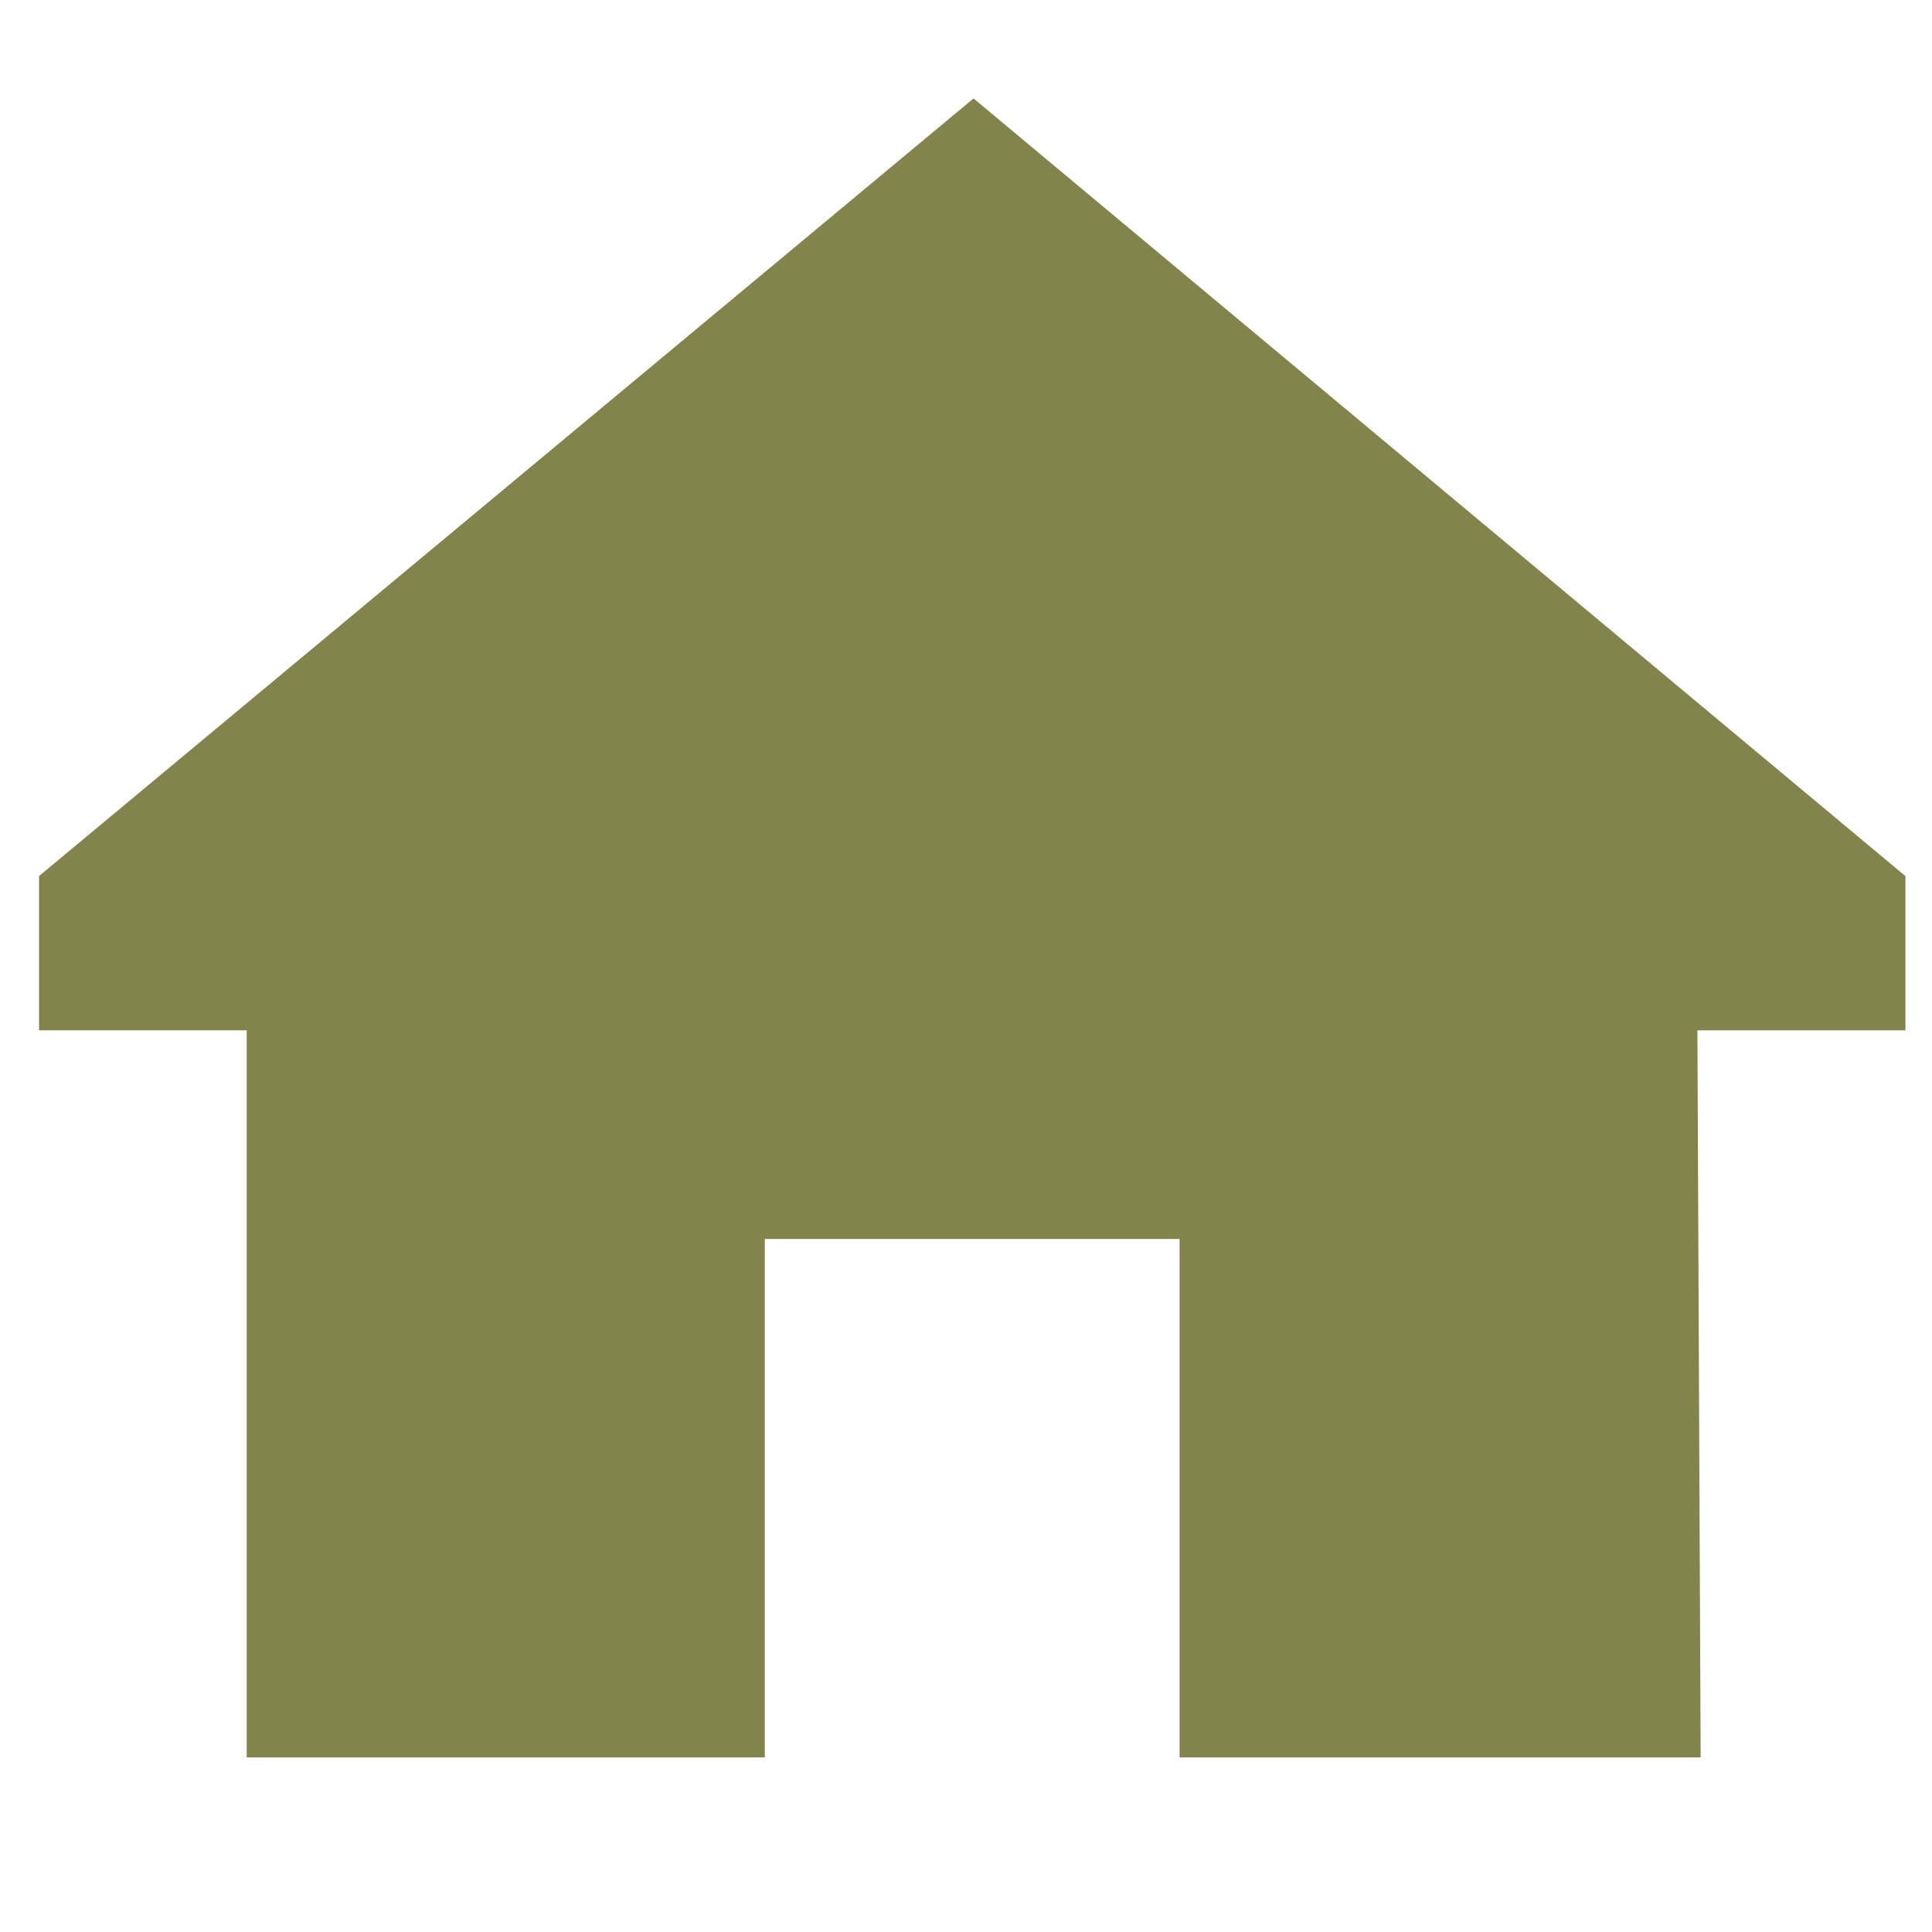<?xml version="1.0" encoding="UTF-8"?>
<svg id="icons" xmlns="http://www.w3.org/2000/svg" viewBox="0 0 400 400">
  <defs>
    <style>
      .cls-1 {
        fill: #83834e;
      }
    </style>
  </defs>
  <path class="cls-1" d="M351.43,213.32h43.07v-31.93L201.56,20.38,8.08,181.38v31.93h43v150.54h107.27v-107.34h85.87v107.34h107.88l-.67-150.54Z"/>
</svg>